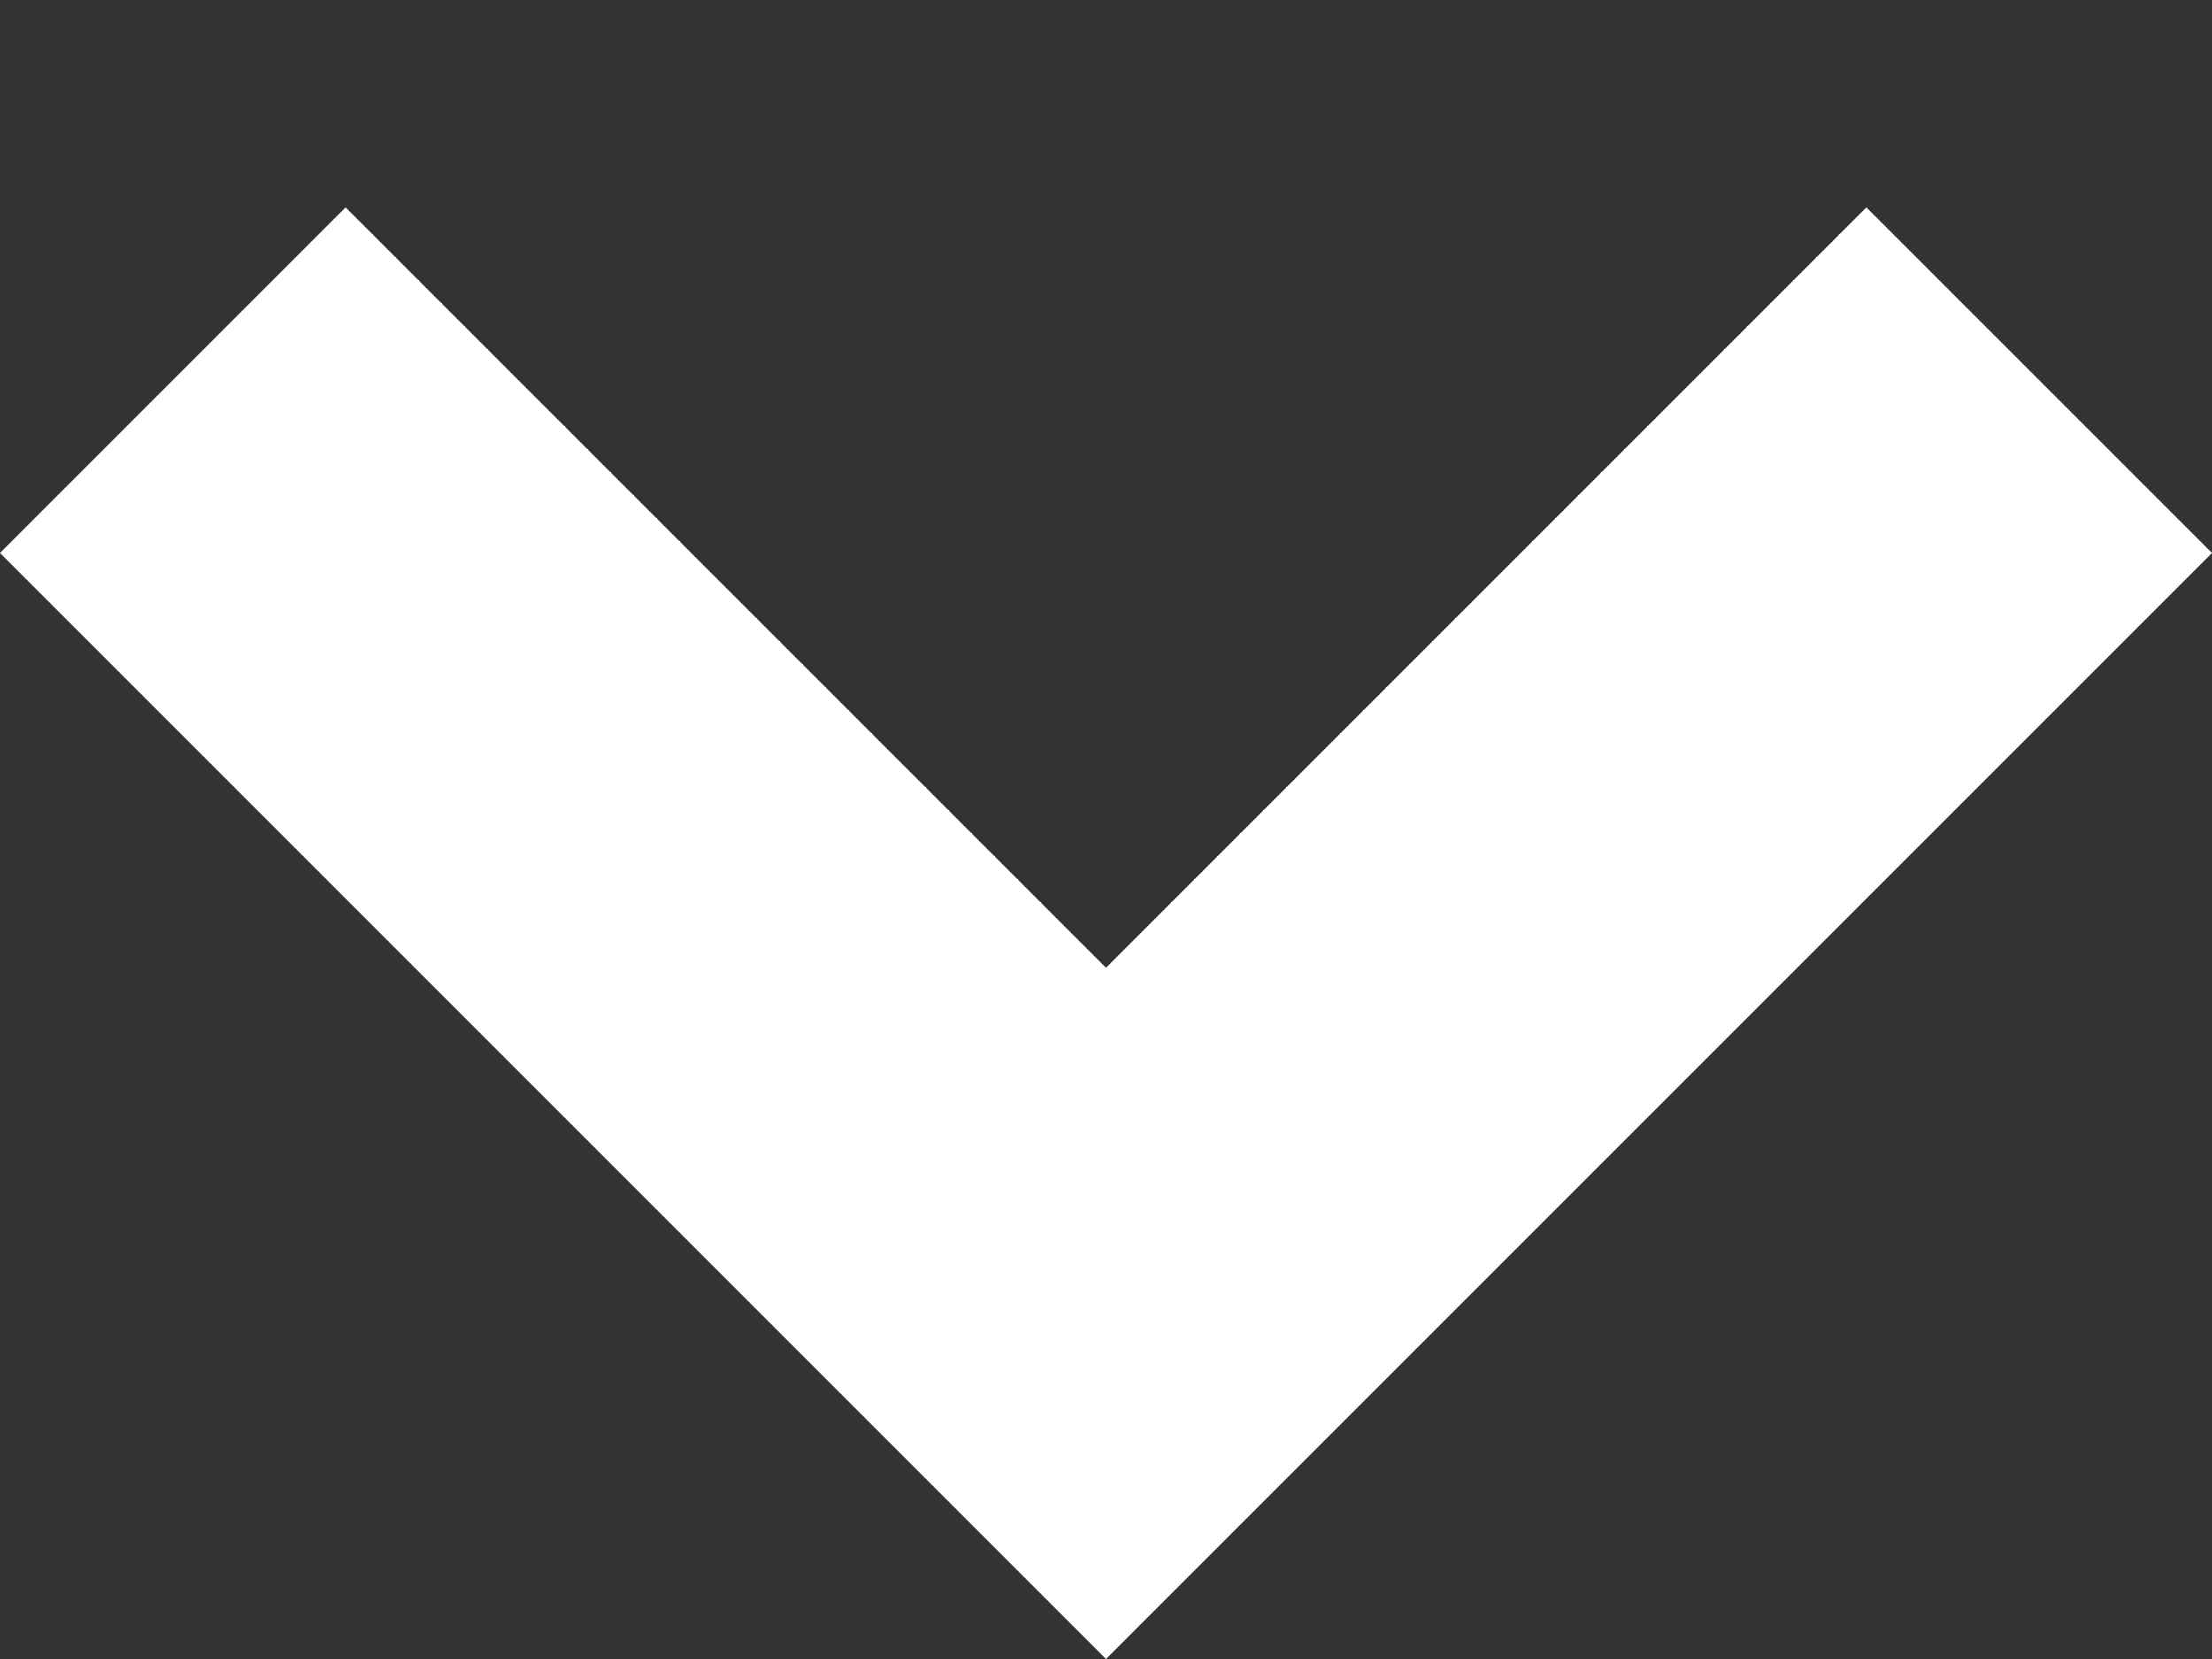 <?xml version="1.0" encoding="utf-8"?>
<!-- Generator: Adobe Illustrator 26.3.1, SVG Export Plug-In . SVG Version: 6.00 Build 0)  -->
<svg version="1.1" id="Laag_1" xmlns="http://www.w3.org/2000/svg" xmlns:xlink="http://www.w3.org/1999/xlink" x="0px" y="0px"
	 viewBox="0 0 8 6" style="enable-background:new 0 0 8 6;" xml:space="preserve">
<rect x="0" y="0" width="8" height="6" fill="#333333" stroke="none"/>
<style type="text/css">
	.st0{fill:#FFFFFF;}
</style>
<polygon class="st0" points="4,3.5 1.25,0.75 0,2 4,6 8,2 6.75,0.75 "/>
</svg>
